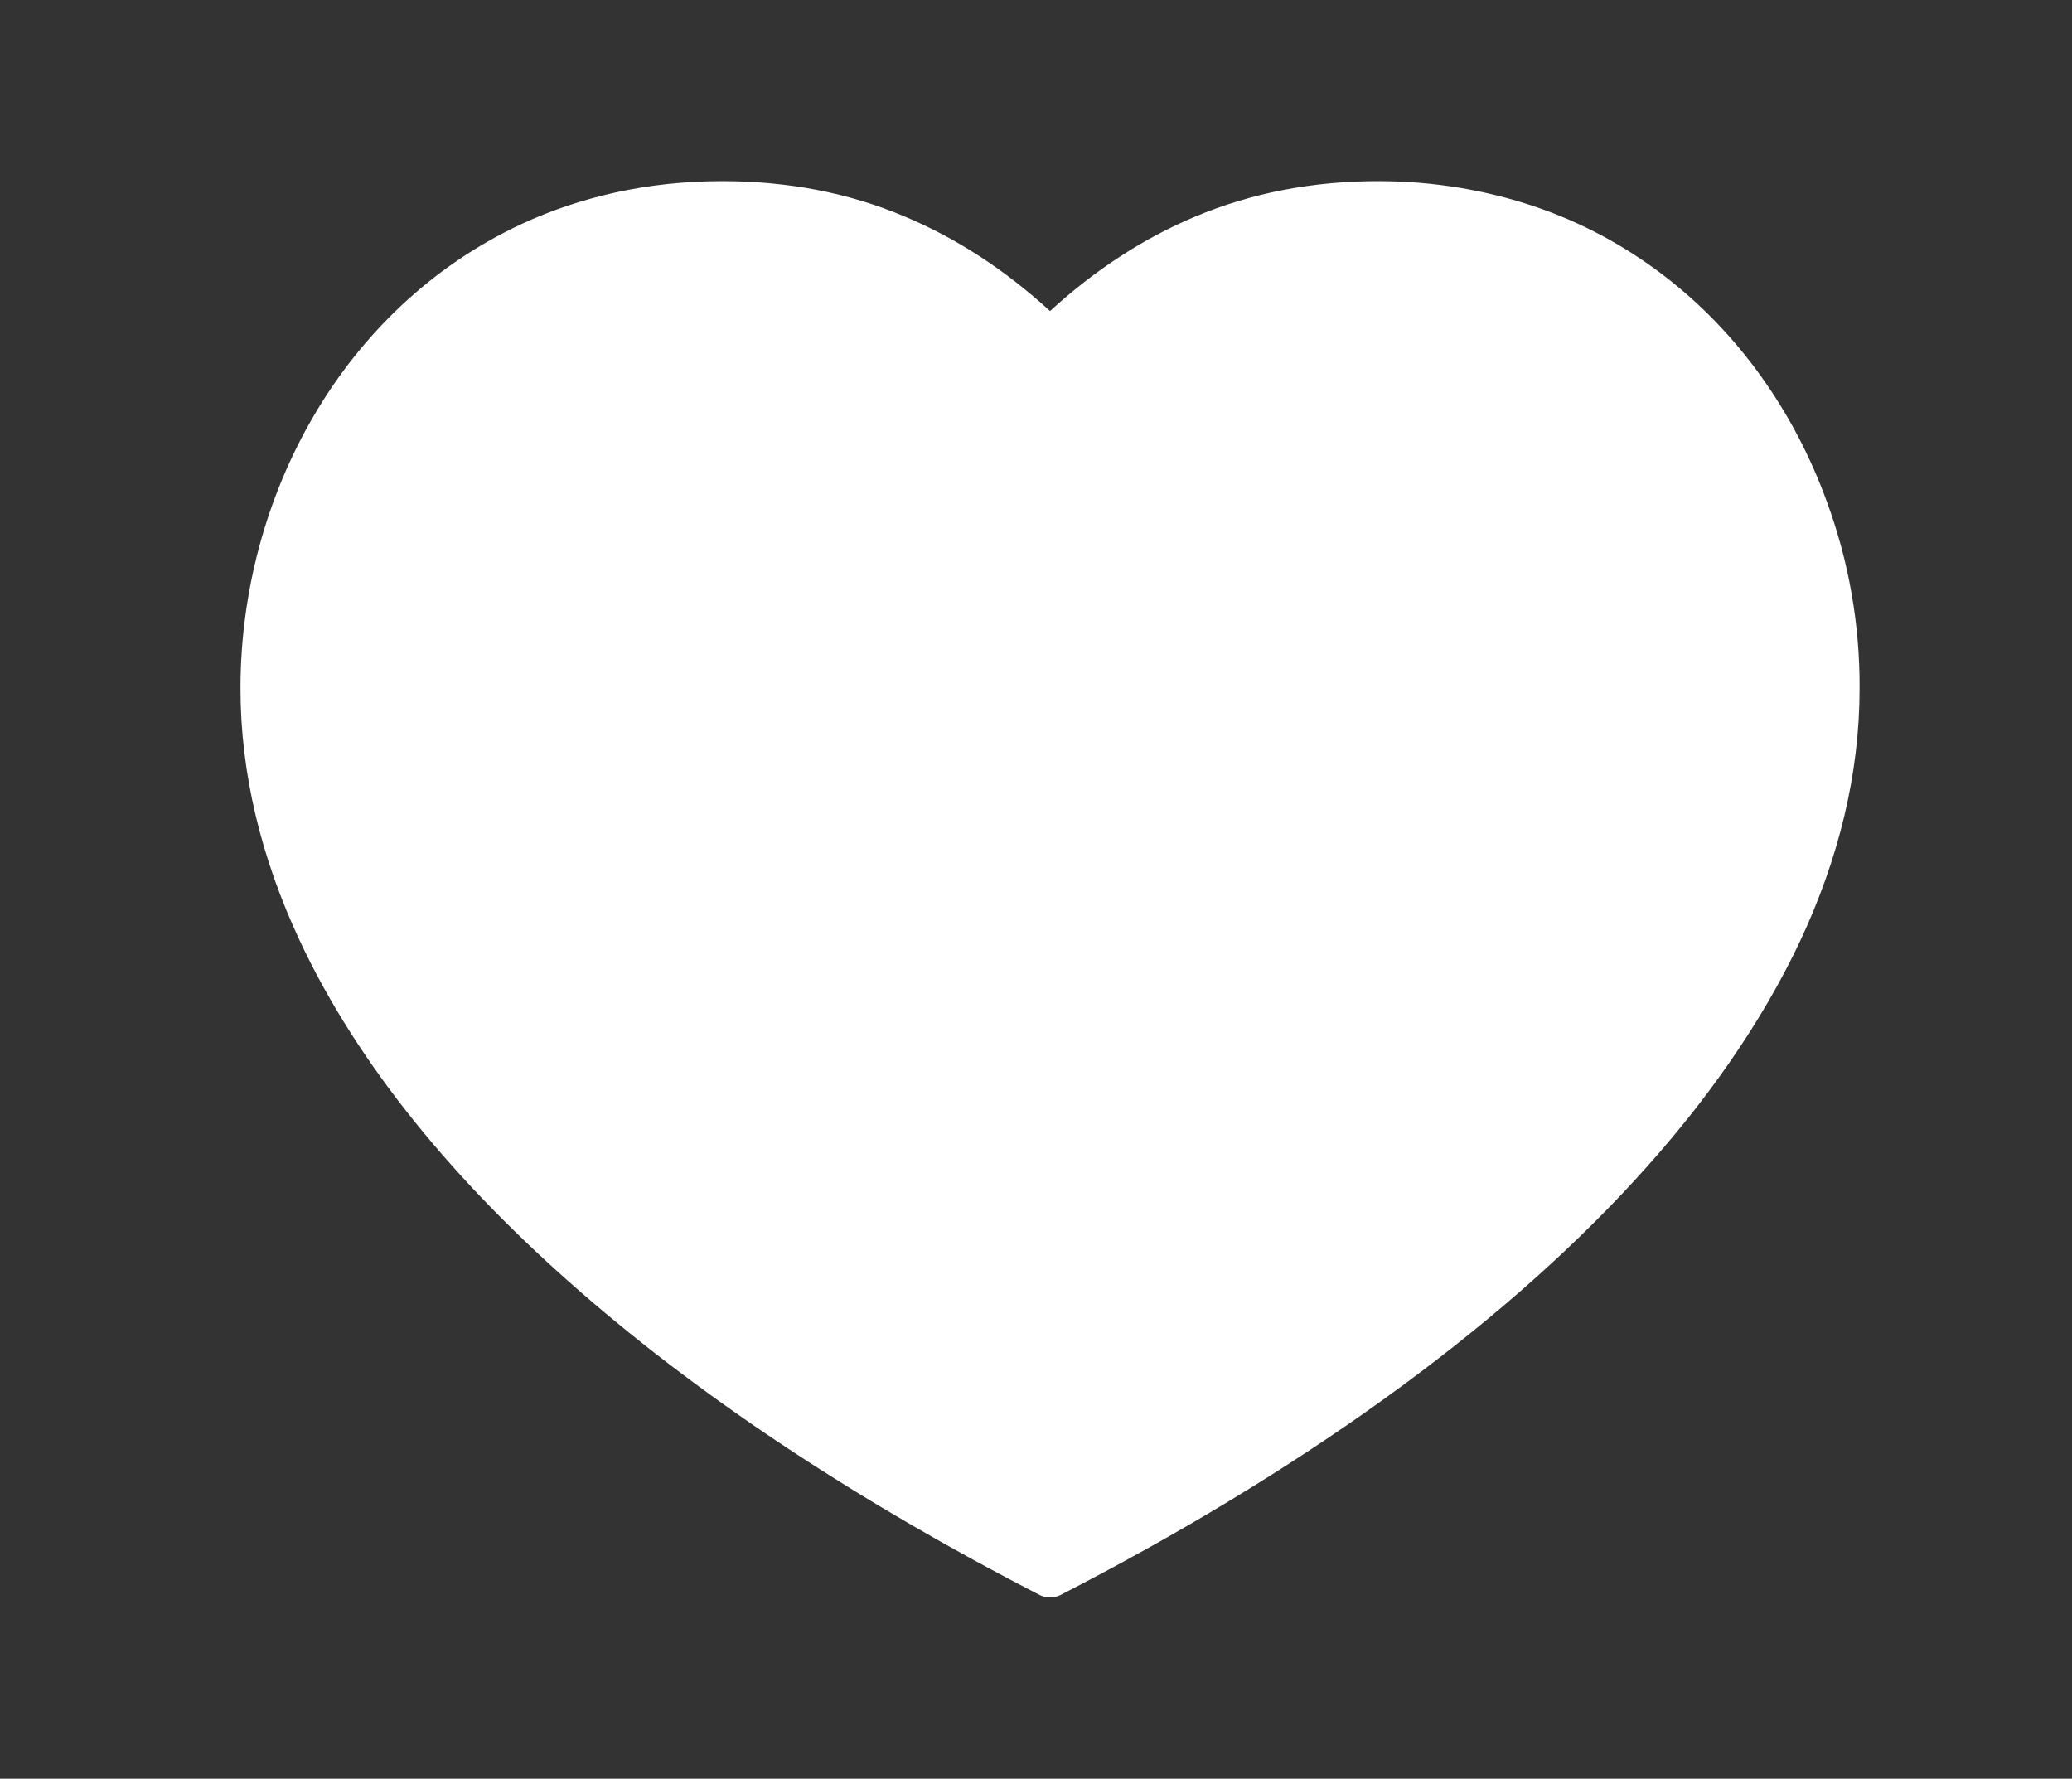 <?xml version="1.0" encoding="utf-8"?>
<!-- Generator: Adobe Illustrator 23.0.1, SVG Export Plug-In . SVG Version: 6.00 Build 0)  -->
<svg version="1.1" id="Capa_1" xmlns="http://www.w3.org/2000/svg" xmlns:xlink="http://www.w3.org/1999/xlink" x="0px" y="0px"
	 viewBox="0 0 635 545" style="enable-background:new 0 0 635 545;" xml:space="preserve">
<rect x="0" y="0" width="635" height="545" fill="#333333" stroke="none"/>
<style type="text/css">
	.st0{display:none;}
	
		.st1{display:inline;fill:#E6177D;stroke:#E6137D;stroke-width:14;stroke-linecap:round;stroke-linejoin:round;stroke-miterlimit:10;}
	.st2{fill:#FFFFFF;}
</style>
<g class="st0">
	<path class="st1" d="M563,211c0-74.9-53.1-148.5-140.6-148.5c-38.2,0-70.9,13.4-100.6,42.4c-29.7-29-62.4-42.4-100.6-42.4
		c-87.4,0-140.6,73.6-140.6,148.5c0,100.3,98.1,198.1,241.1,271.5l0,0l0,0l0,0l0,0C464.9,409.1,563,311.3,563,211z"/>
</g>
<g id="Capa_3">
	<path class="st2" d="M559.9,153.8c-9.9-27.3-27-51.9-50.3-69.6c-11.7-8.9-24.9-16.1-39.5-21s-30.6-7.7-47.7-7.7
		c-19.9,0-38.6,3.5-56.2,10.9c-15.7,6.6-30.5,16.2-44.4,28.9c-13.9-12.7-28.7-22.3-44.4-28.9C260,59,241.3,55.5,221.3,55.5
		c-22.8,0-43.6,4.8-61.8,13.3c-27.3,12.8-48.8,33.7-63.4,58.7s-22.4,54.1-22.4,83.4c0,26.2,6.4,52.2,18.2,77.4
		c17.7,37.8,47.4,74,86.2,107.7c38.7,33.7,86.5,64.9,140.5,92.7c2,1,4.4,1,6.4,0c72-37,133-80.2,176.1-127.2
		c21.6-23.5,38.7-48,50.6-73.2c11.8-25.2,18.2-51.1,18.2-77.4C570,191.4,566.6,172,559.9,153.8z"/>
</g>
</svg>
